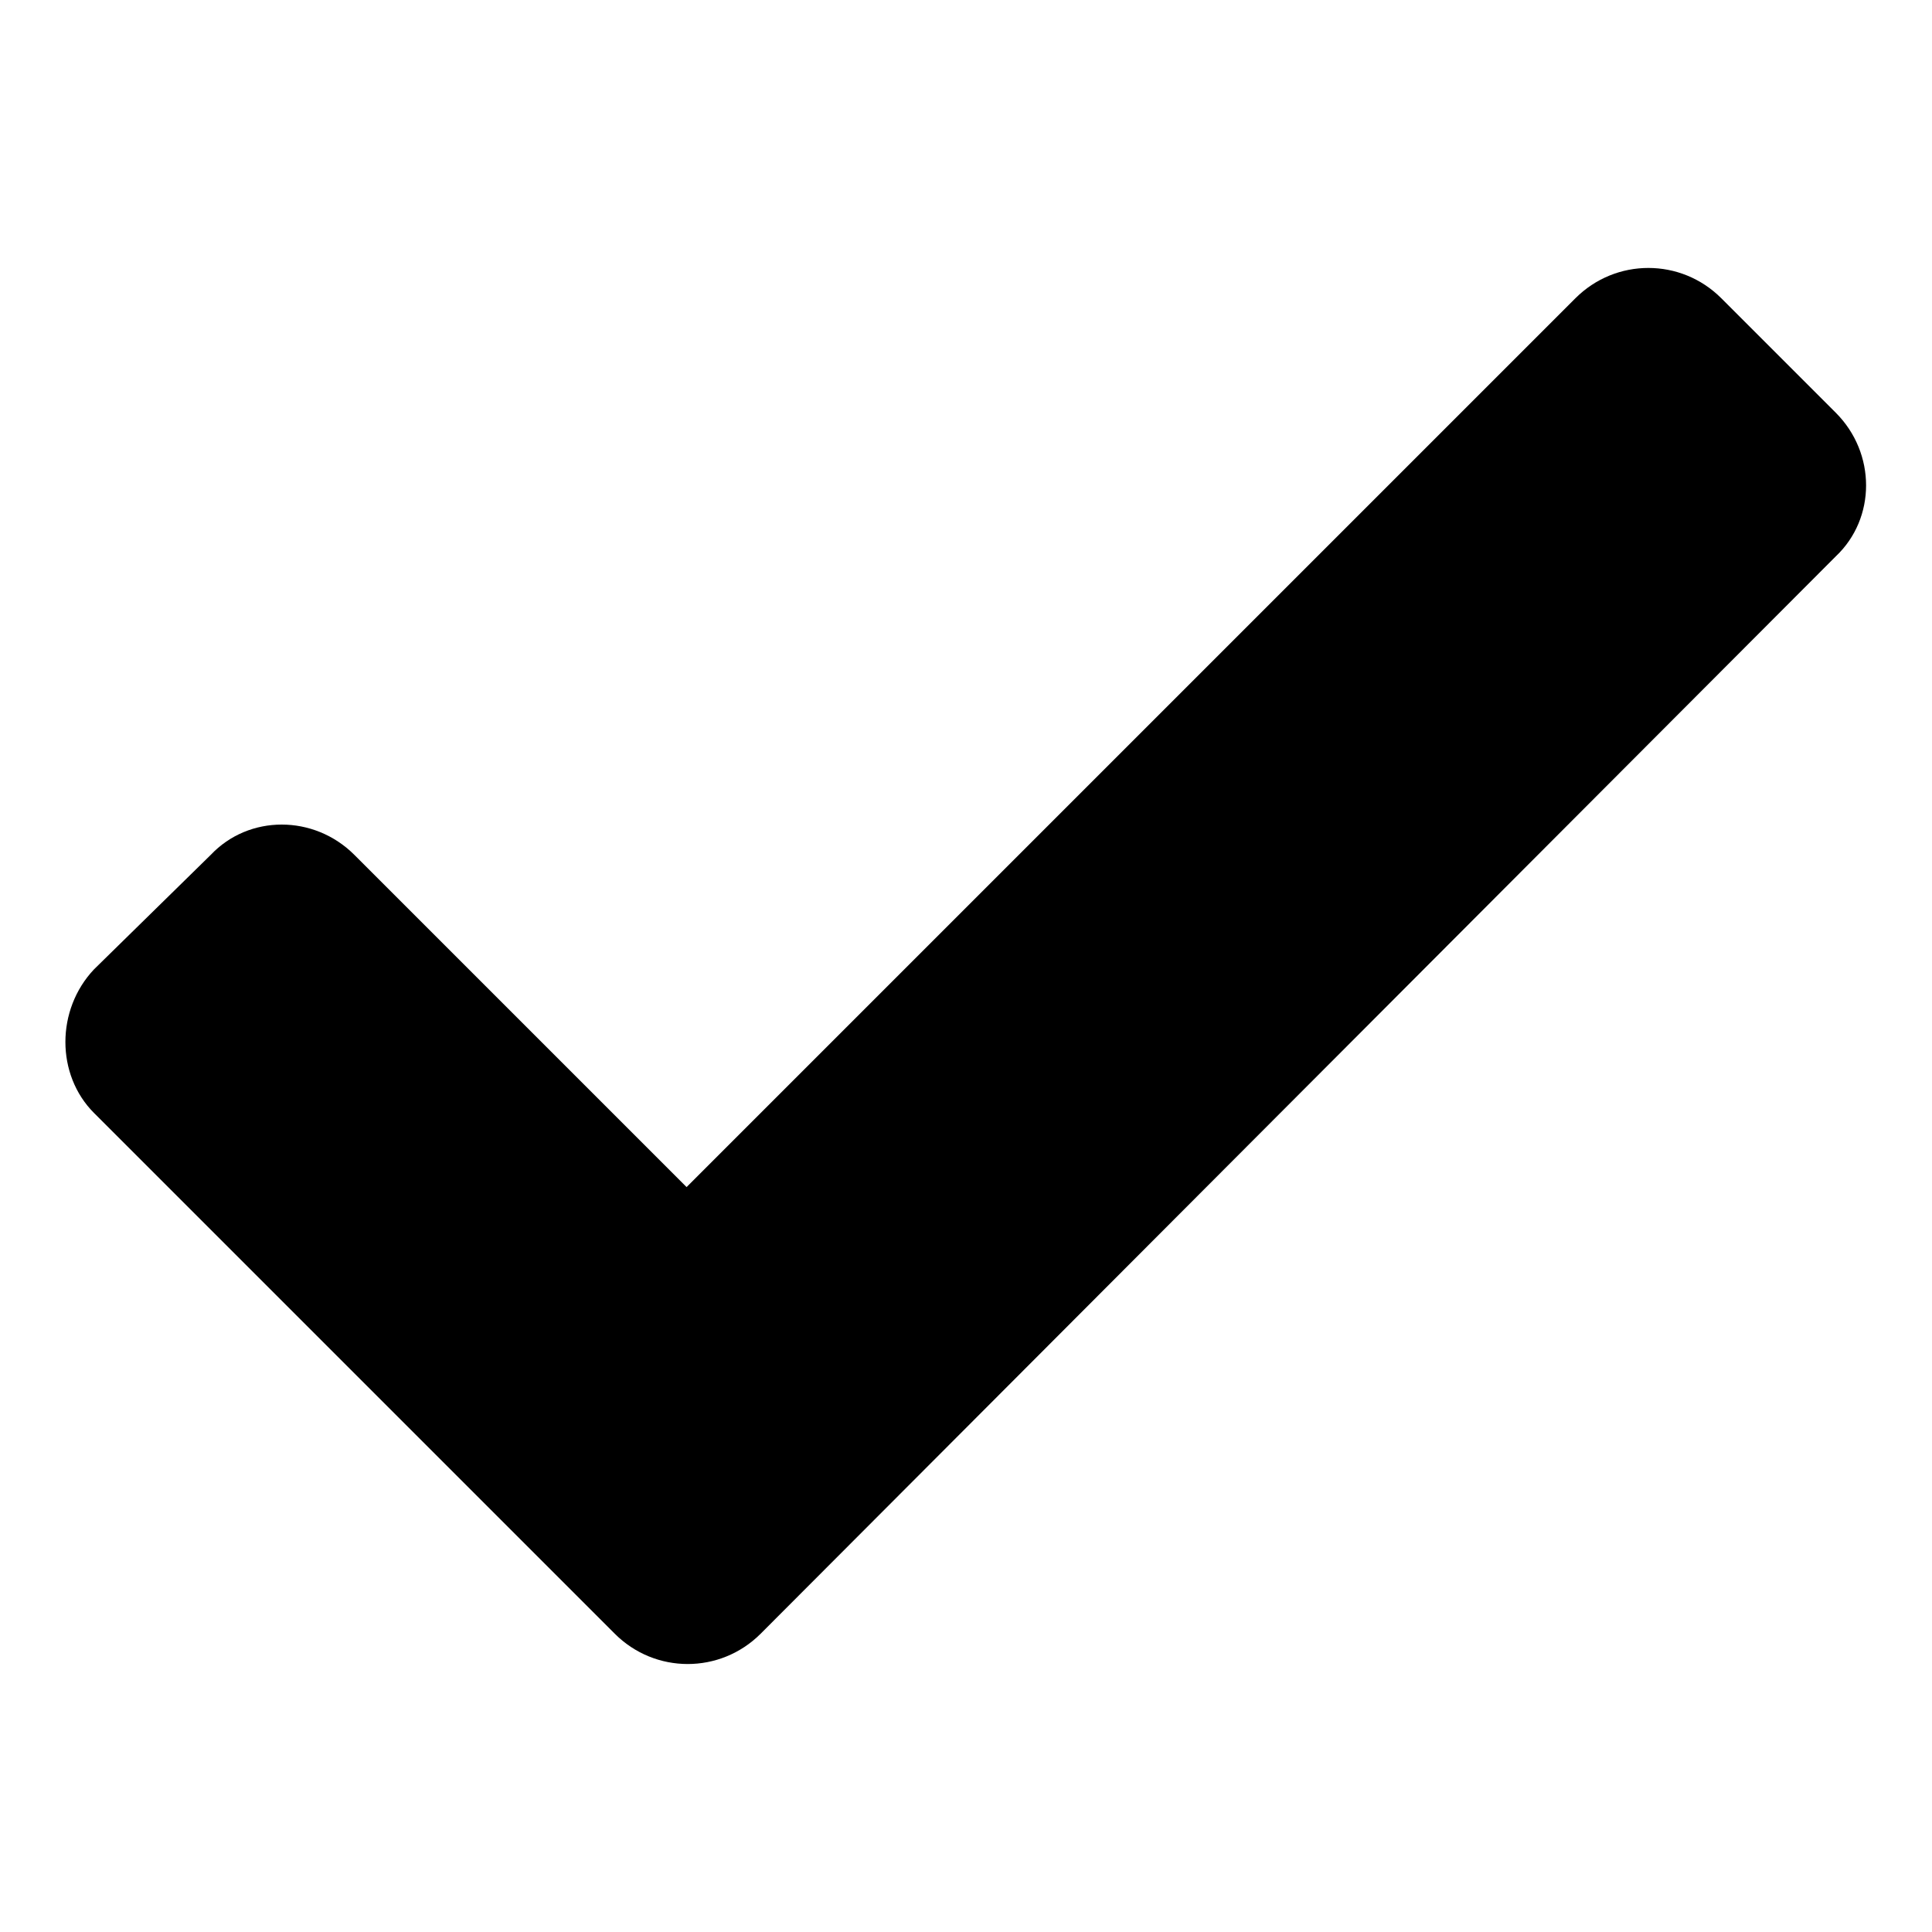 <?xml version="1.0" encoding="UTF-8"?>
<!-- Uploaded to: ICON Repo, www.iconrepo.com, Generator: ICON Repo Mixer Tools -->
<svg fill="#000000" width="800px" height="800px" version="1.1" viewBox="144 144 512 512" xmlns="http://www.w3.org/2000/svg">
 <path d="m325.95 458.59 235.55-235.55c10.707-10.707 27.957-10.707 38.664 0l30.336 30.336c10.707 10.707 10.707 27.957 0 38.066l-284.92 285.51c-10.707 10.707-27.957 10.707-38.664 0l-138-138c-10.113-10.113-10.113-27.363 0-38.066l30.93-30.336c10.113-10.707 27.363-10.707 38.066 0l88.031 88.031z" fill-rule="evenodd"/>
</svg>